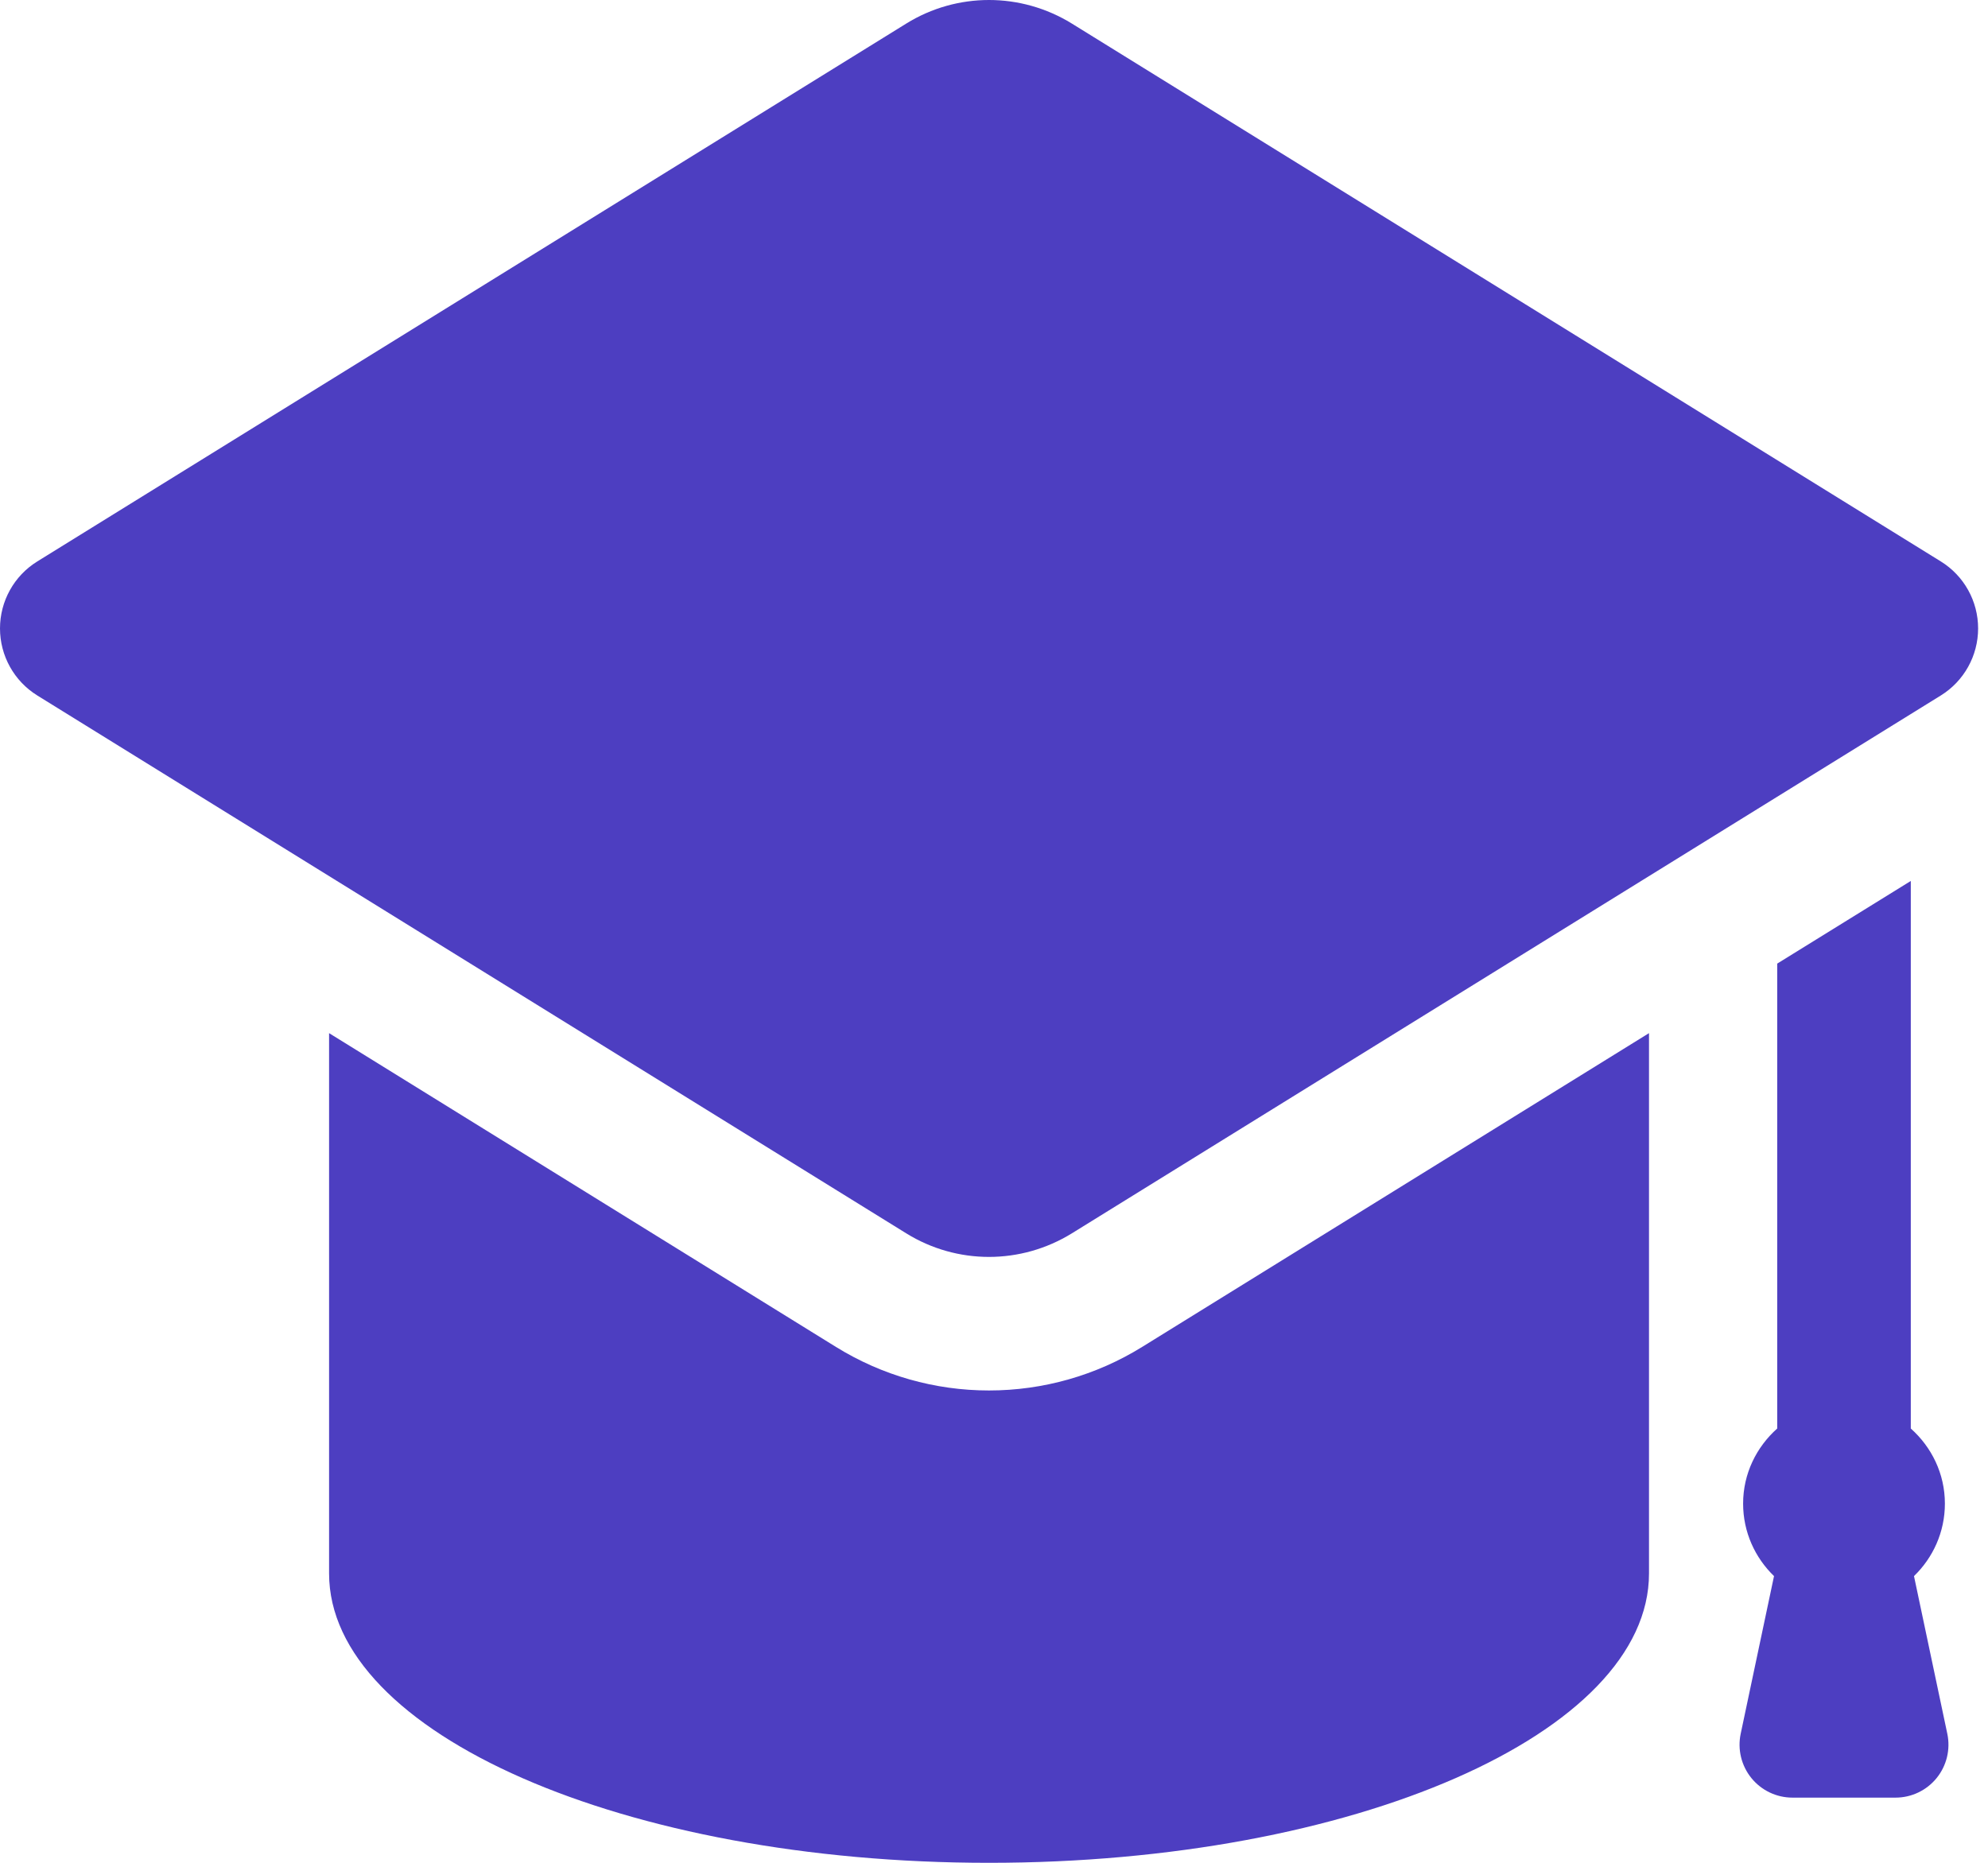 <svg width="159" height="149" viewBox="0 0 159 149" fill="none" xmlns="http://www.w3.org/2000/svg">
<path d="M151.605 143.786C152.881 143.786 154.088 143.211 154.892 142.219C155.696 141.227 156.009 139.927 155.746 138.679L153.081 126.066C154.598 124.598 155.552 122.548 155.552 120.269C155.552 117.869 154.484 115.741 152.825 114.262V70.465L142.141 77.076V114.262C140.483 115.741 139.414 117.869 139.414 120.269C139.414 122.548 140.368 124.598 141.886 126.066L139.22 138.679C138.957 139.927 139.271 141.228 140.074 142.219C140.878 143.21 142.085 143.786 143.361 143.786H151.605ZM155.226 44.907L85.724 1.883C83.689 0.629 81.394 0 79.1 0C76.805 0 74.509 0.629 72.486 1.883L2.983 44.907C1.127 46.055 0 48.083 0 50.266C0 52.45 1.127 54.478 2.983 55.629L72.485 98.653C74.509 99.908 76.805 100.536 79.099 100.536C81.394 100.536 83.689 99.907 85.724 98.653L155.226 55.629C157.082 54.479 158.209 52.45 158.209 50.266C158.209 48.083 157.082 46.054 155.226 44.907ZM79.099 111.219C74.77 111.219 70.544 110.016 66.861 107.737L26.32 82.638V125.855C26.32 138.646 49.961 149 79.099 149C108.248 149 131.887 138.646 131.887 125.855V82.638L91.347 107.737C87.664 110.016 83.429 111.219 79.099 111.219Z" fill="#4D3EC1"/>
</svg>
